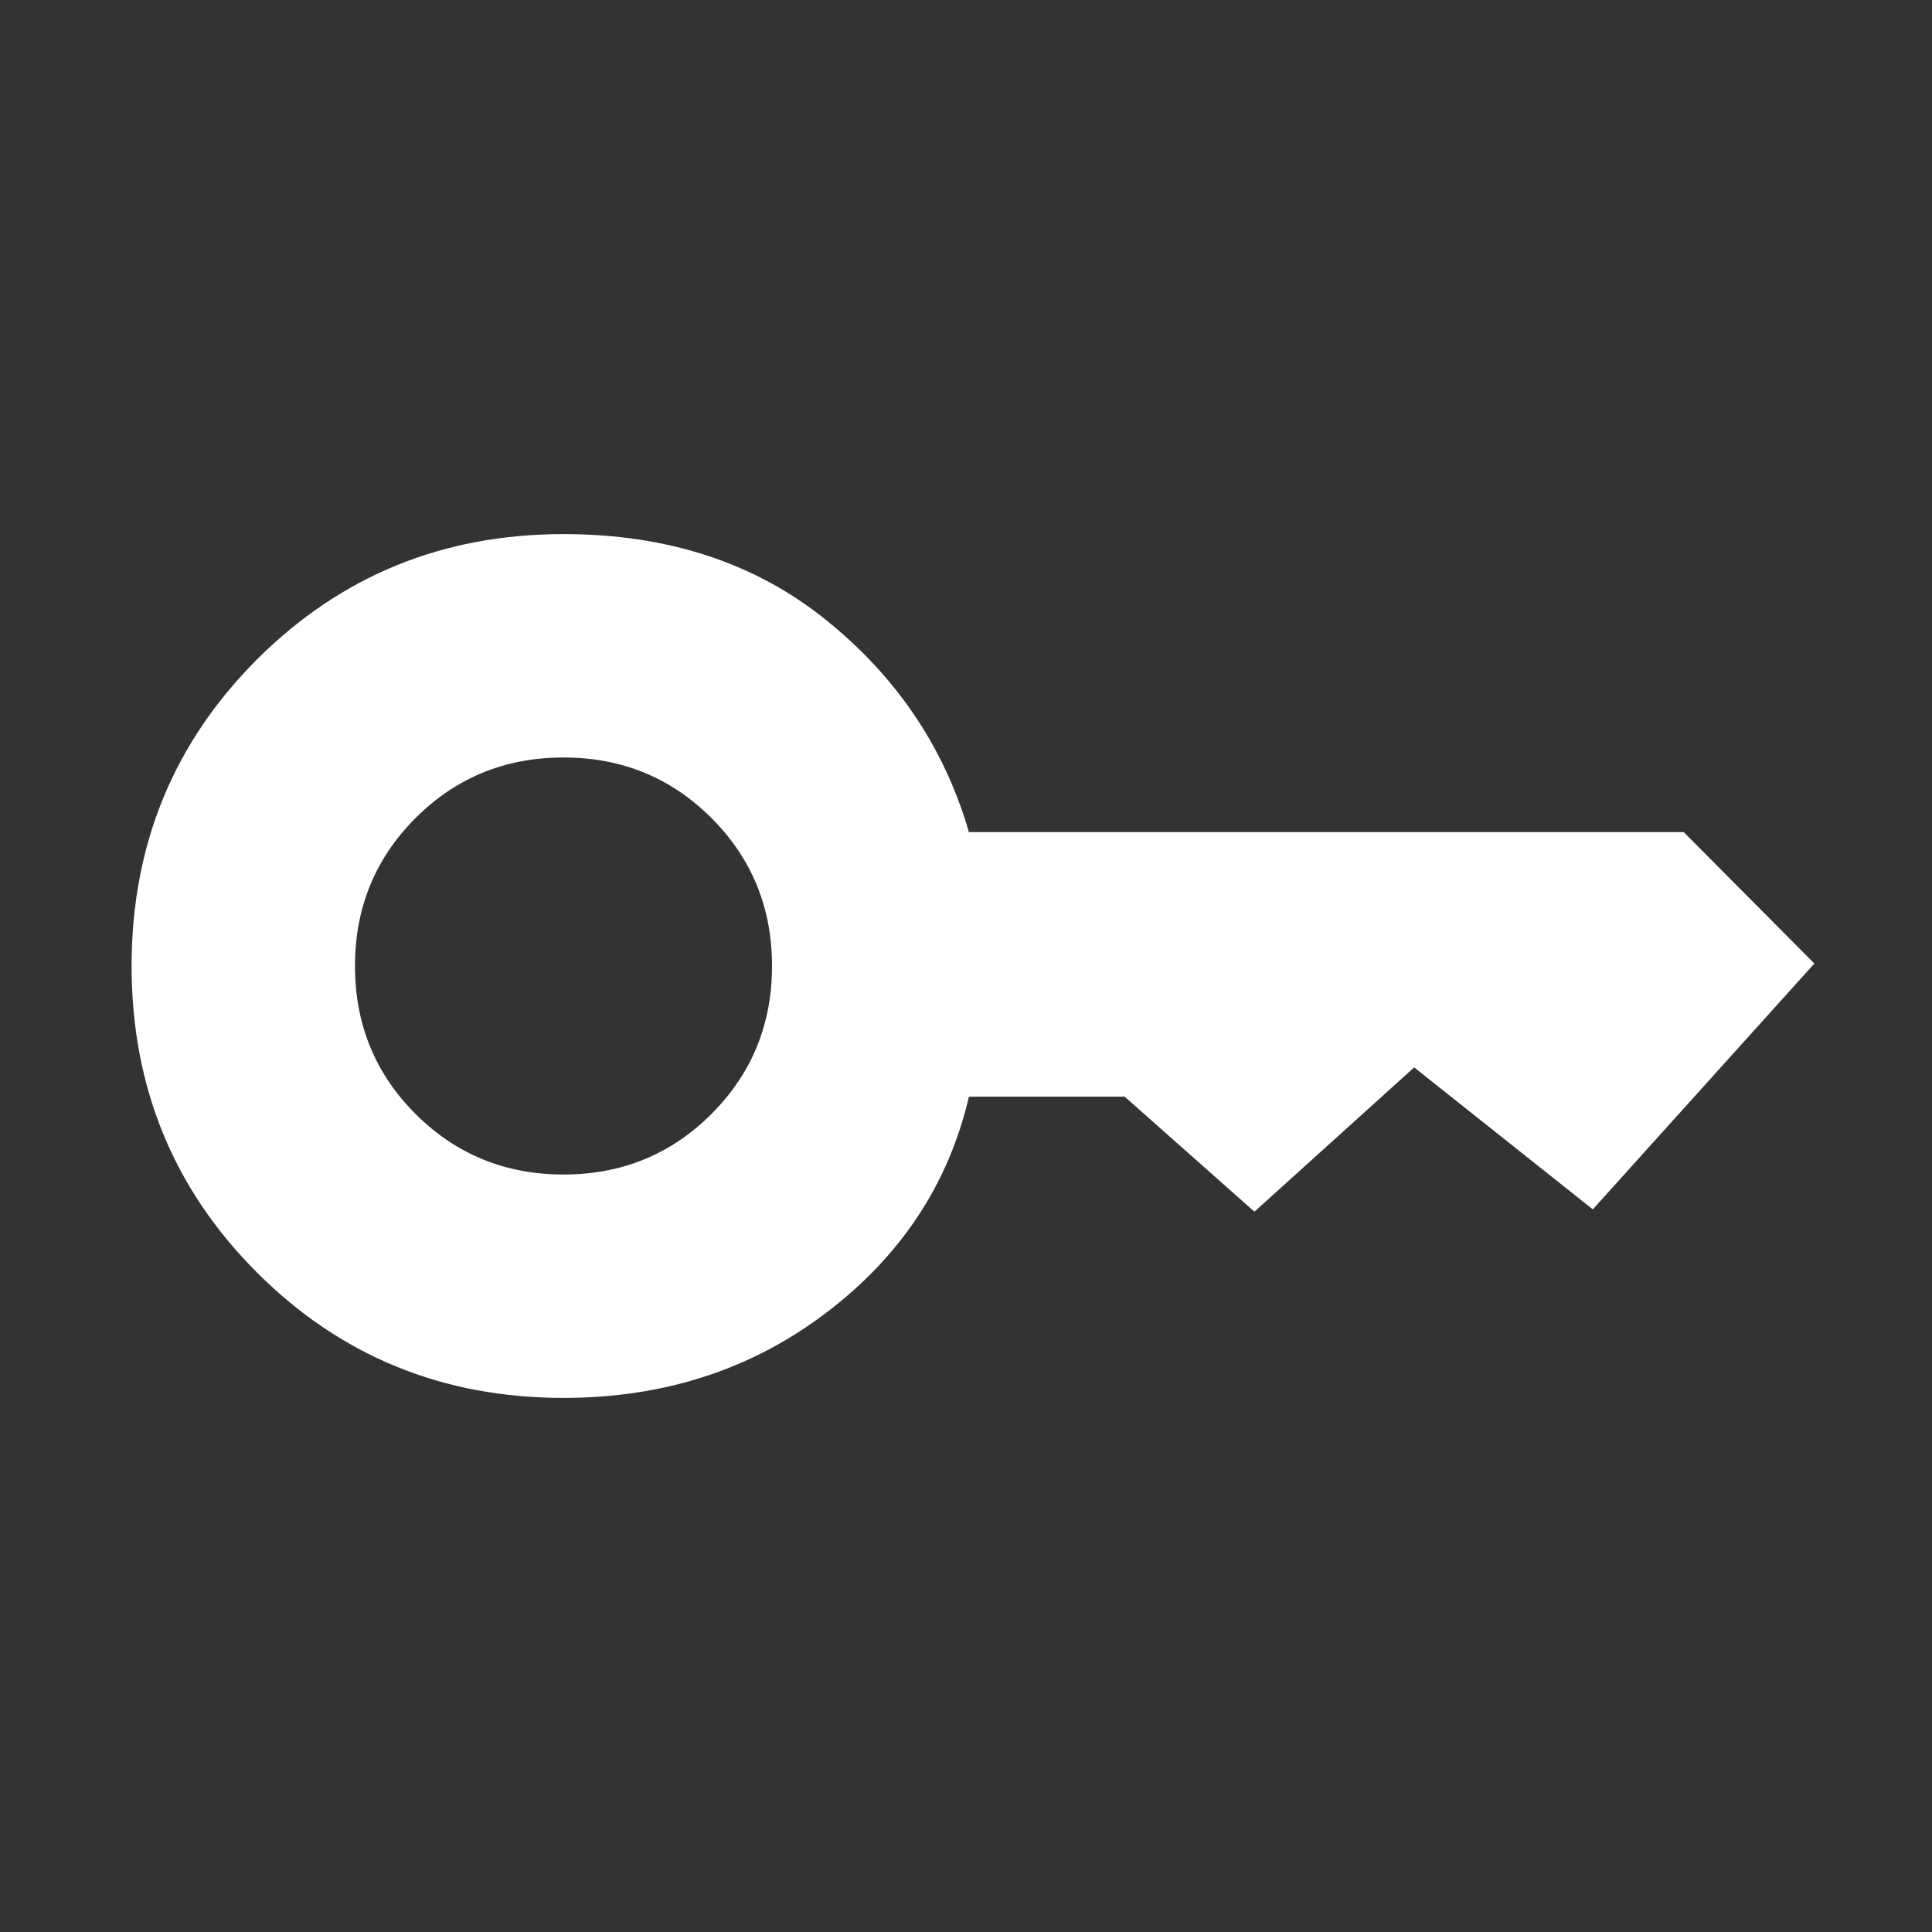 <svg xmlns="http://www.w3.org/2000/svg" height="48px" viewBox="0 -960 960 960" width="48px" fill="#ffffff"><rect x="0" y="-960" width="960" height="960" fill="#333333" stroke="none"/><path d="M280-376.39q43.42 0 73.52-30.09 30.09-30.1 30.09-73.52 0-43.42-30.09-73.52-30.1-30.09-73.52-30.09-43.42 0-73.52 30.09-30.09 30.1-30.09 73.52 0 43.42 30.09 73.52 30.1 30.09 73.52 30.09Zm0 111q-90 0-152.31-62.3Q65.39-390 65.39-480t62.3-152.31Q190-694.61 280-694.61q77.31 0 130.19 42.46 52.89 42.46 71.27 105.61h355.15l64.93 65.31-110.08 122.15-88.77-70.54-79.38 71.7-64.46-57.16h-77.39q-15.15 65-70.88 107.35-55.73 42.34-130.58 42.34Z"/></svg>